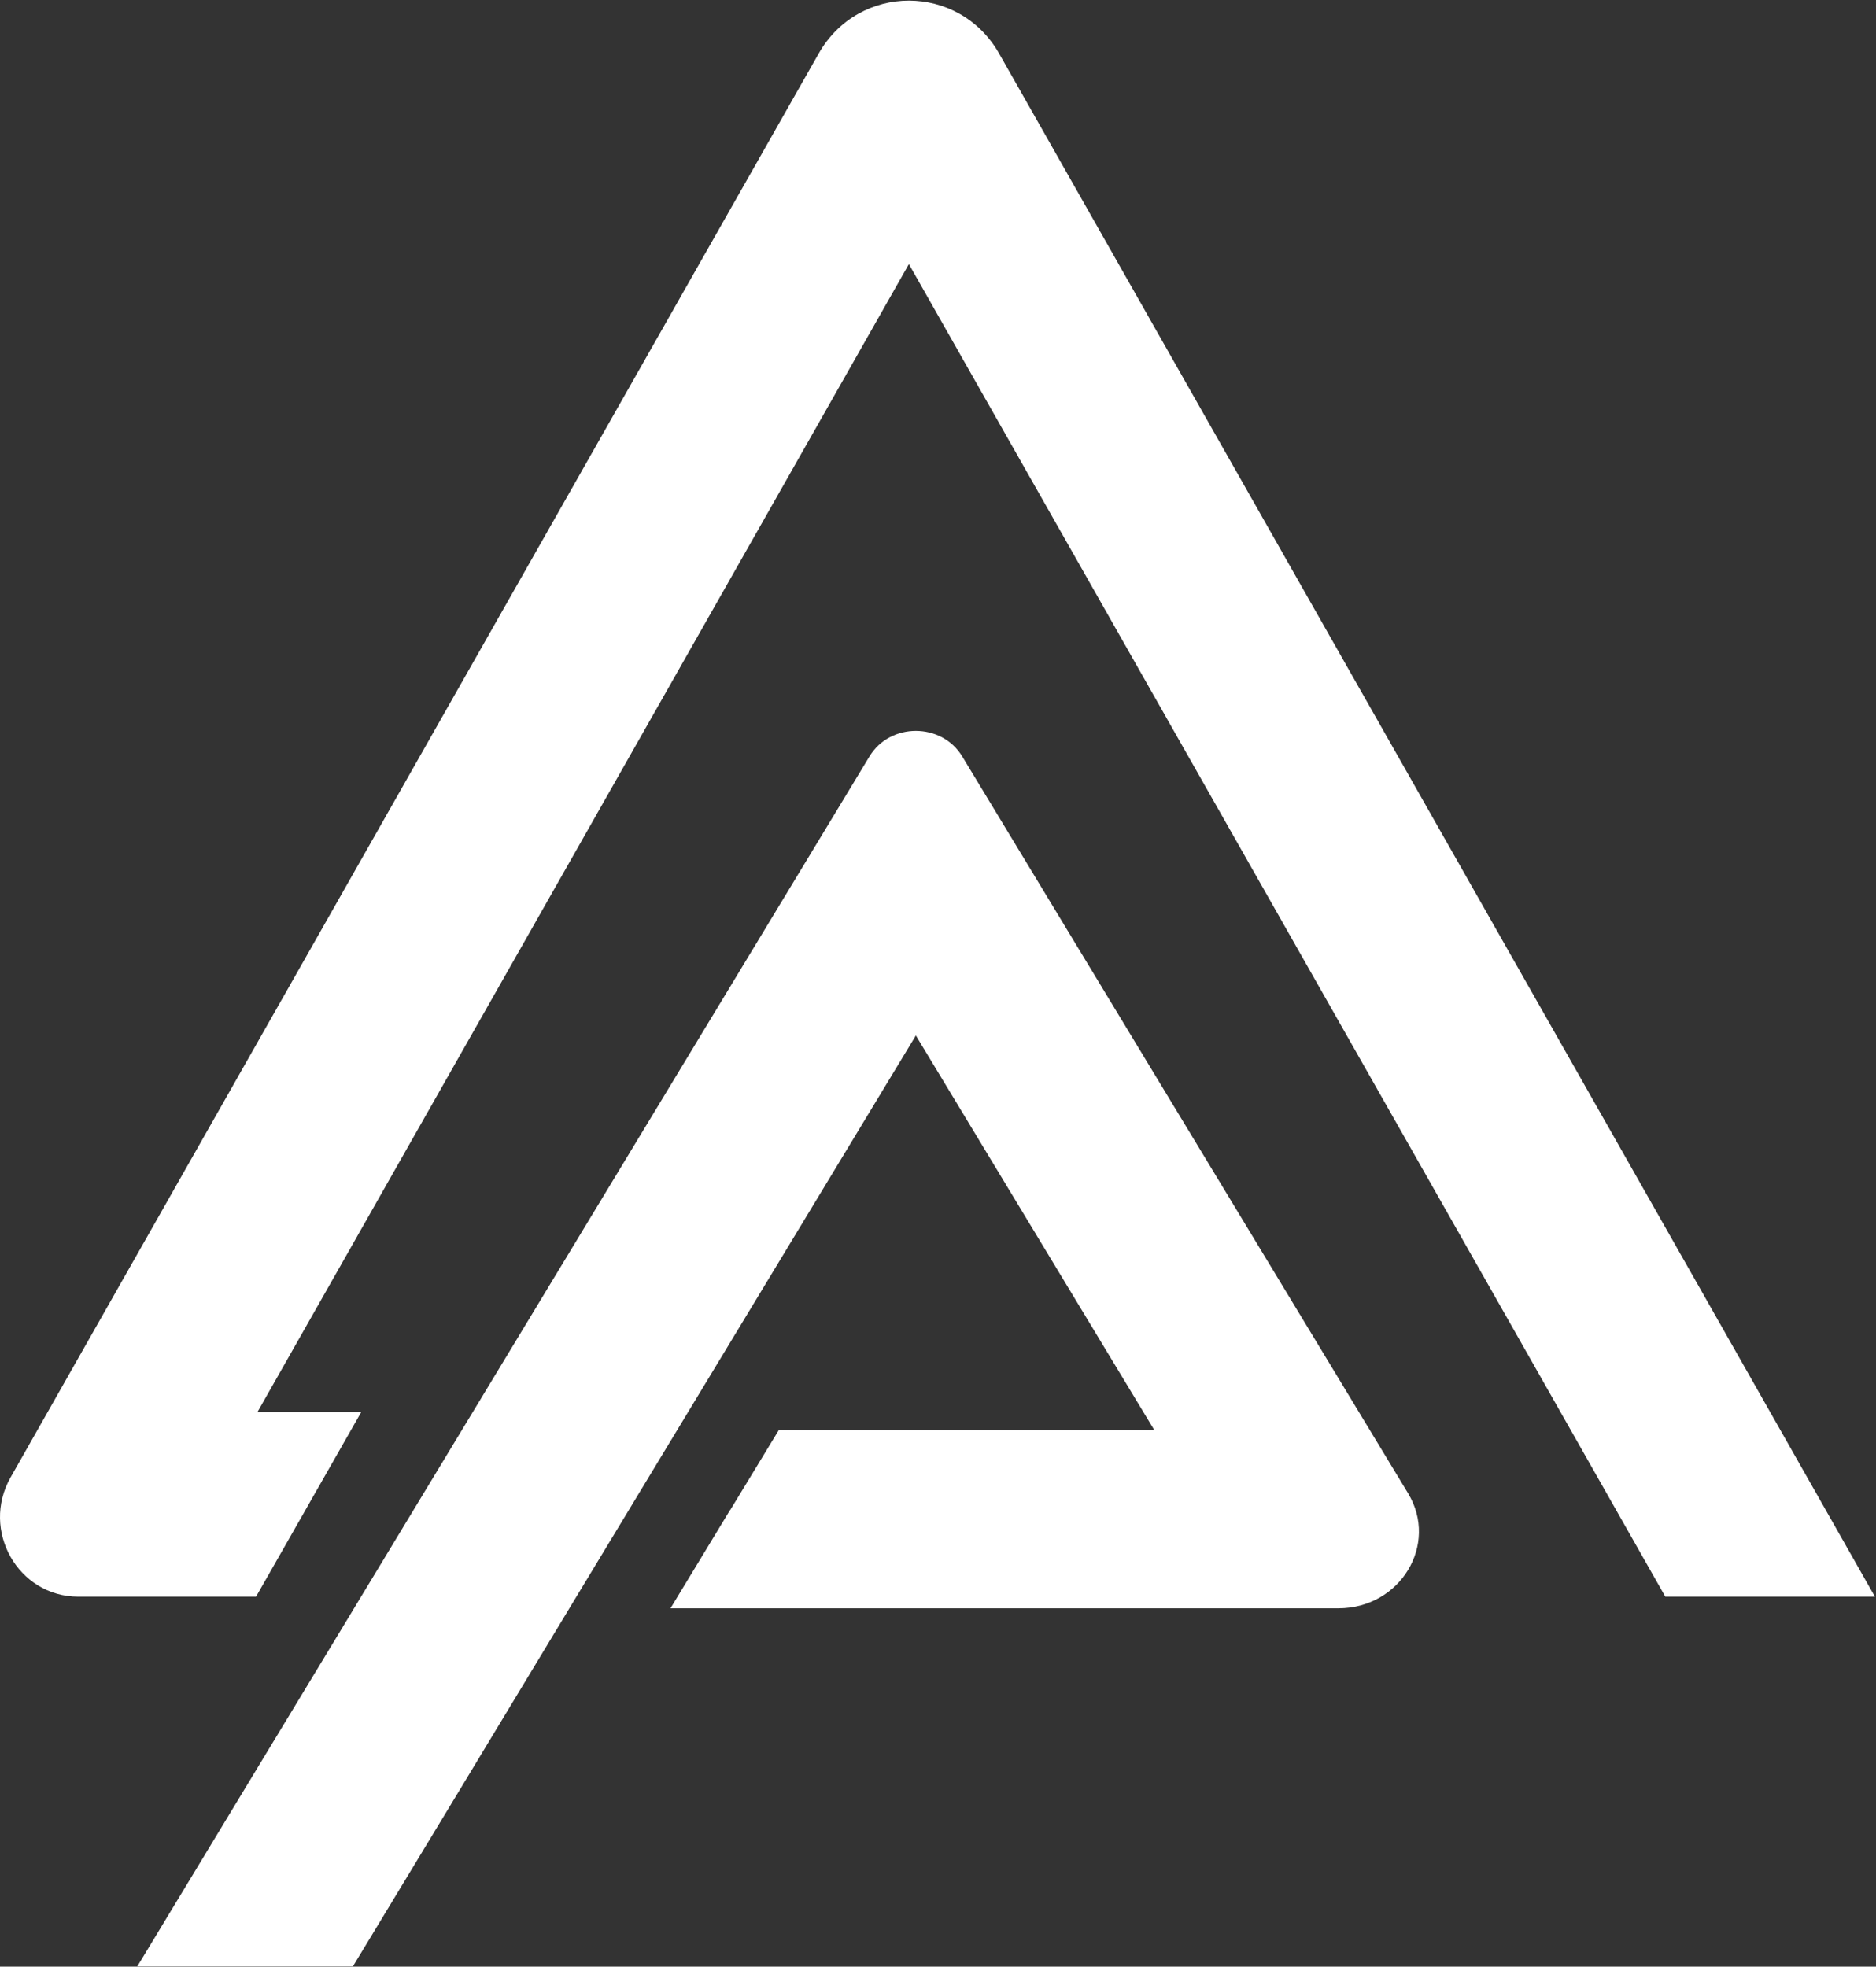 <svg version="1.2" baseProfile="tiny-ps" xmlns="http://www.w3.org/2000/svg" viewBox="0 0 1452 1522" width="1452" height="1522">
	<rect x="0" y="0" width="1452" height="1522" fill="#333333" stroke="none"/>
	<title>petros_logo-svg</title>
	<defs>
		<clipPath clipPathUnits="userSpaceOnUse" id="cp1">
			<path d="M0 0.48L1451.17 0.48L1451.17 1235.69L0 1235.69L0 0.48Z" />
		</clipPath>
	</defs>
	<style>
		tspan { white-space:pre }
		.shp0 { fill: #ffffff } 
	</style>
	<g id="Final-Website">
		<g id="Homepage-F0">
			<g id="Group-19">
				<g id="Group-16">
					<g id="Clip-15">
					</g>
					<g id="Clip-Path: Fill-14" clip-path="url(#cp1)">
					</g>
				</g>
				<path id="Fill-14" fill-rule="evenodd" class="shp0" d="M773.36 41.52L1451.17 1235.69L1288.94 1235.69L703.47 204.39L199.32 1092.7L279.67 1092.7L198.17 1235.69L60.61 1235.69C14.02 1235.69 -15.1 1184.39 8.2 1143.34L633.59 41.52C664.65 -13.21 742.3 -13.21 773.36 41.52ZM672.96 585.41C688.91 559.03 728.8 559.03 744.76 585.41L1089.82 1155.67C1113.76 1195.23 1083.84 1244.68 1035.97 1244.68L518.96 1244.68L565.02 1168.69L565.15 1168.69L602.73 1106.85L893.48 1106.85L708.86 801.38L440.7 1244.68L357.56 1382.33L273.15 1521.81L106.28 1521.81L190.69 1382.33L274.03 1244.68L672.96 585.41Z" />
			</g>
		</g>
	</g>
</svg>